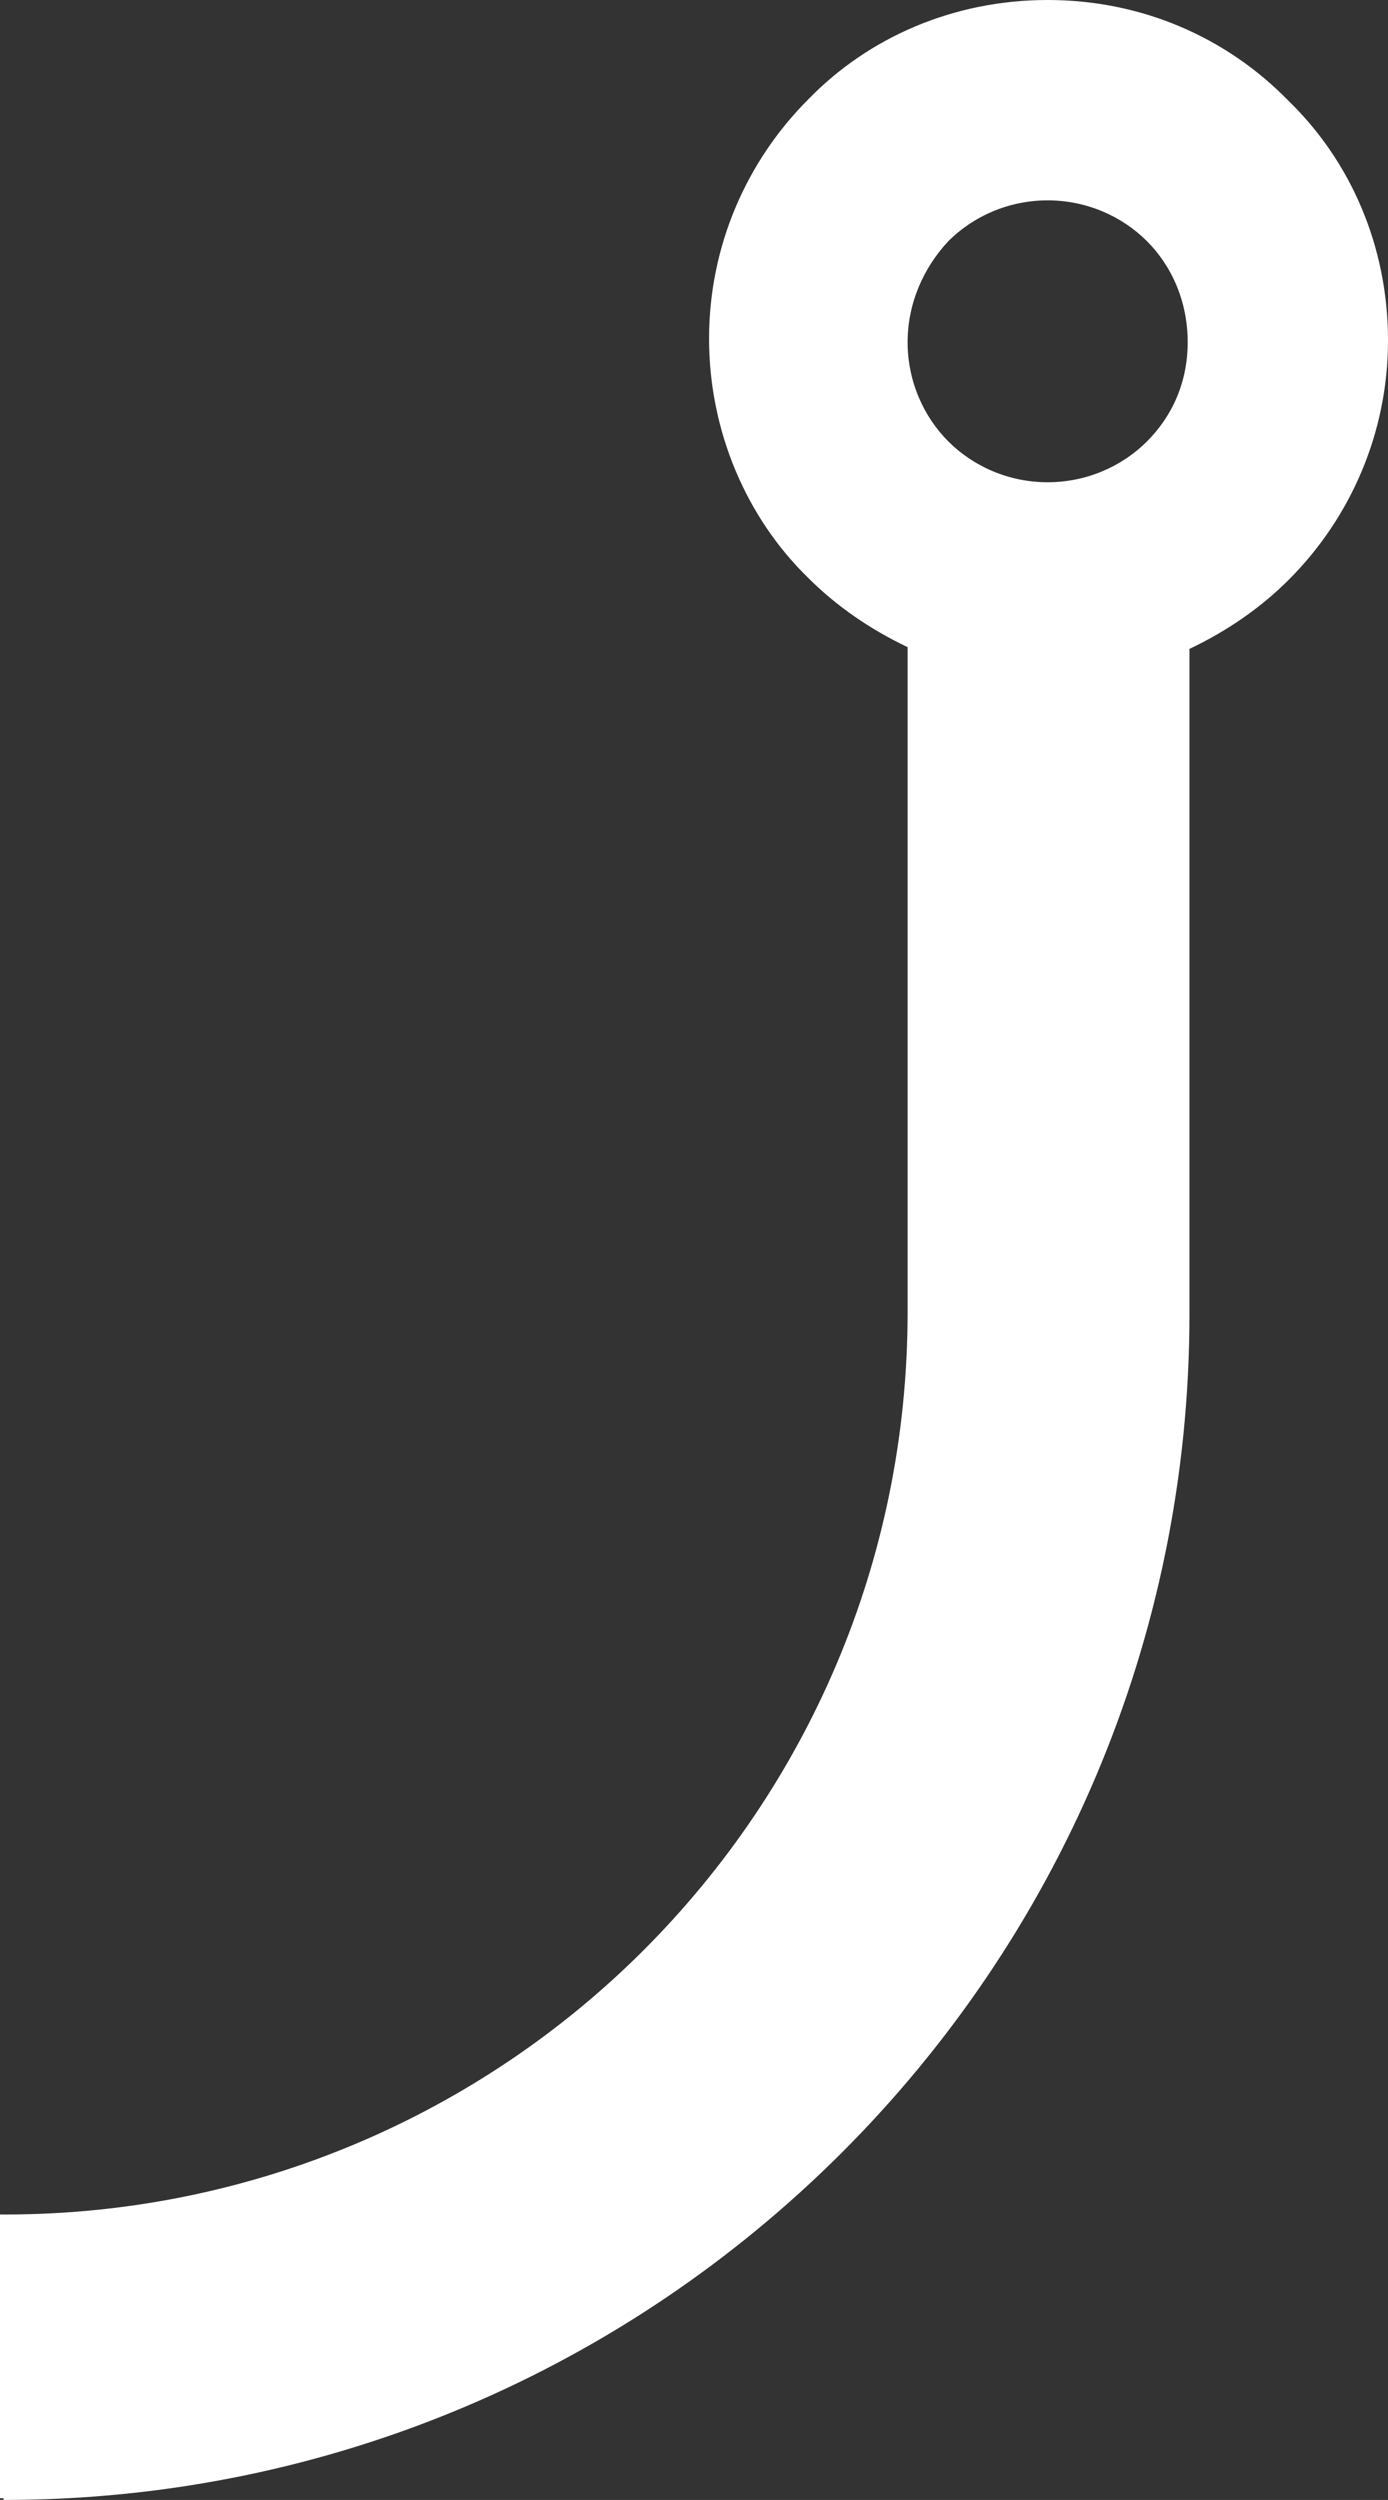 <?xml version="1.0" encoding="UTF-8"?>
<svg id="Layer_1" data-name="Layer 1" xmlns="http://www.w3.org/2000/svg" version="1.1" viewBox="0 0 78.3 141">
  <rect x="0" y="0" width="78.3" height="141" fill="#333333" stroke="none"/>
  <defs>
    <style>
      .cls-1 {
        fill: #fff;
        stroke-width: 0px;
      }
    </style>
  </defs>
  <path class="cls-1" d="M.2,141c18.5,0,35.2-7.5,47.3-19.6,12.1-12.1,19.6-28.8,19.6-47.3v-37.5c2.1-1,4-2.3,5.6-3.9,3.5-3.5,5.6-8.3,5.6-13.5,0-5.3-2.1-10.1-5.6-13.5C69.2,2.1,64.4,0,59.1,0c-5.3,0-10.1,2.1-13.5,5.6-3.5,3.5-5.6,8.3-5.6,13.5s2.1,10.1,5.6,13.5c1.6,1.6,3.5,2.9,5.6,3.9v37.5c0,14.1-5.7,26.8-14.9,36-9.2,9.2-22,14.9-36,14.9s-26.8-5.7-36-14.9c-9.2-9.2-14.9-22-14.9-36,0-1.3,0-2.4,0-3.3,0-1.3.2-2.3.3-3.3l-15.8-2c-.2,1.6-.3,3-.4,4.3-.1,1.6-.2,3-.2,4.3,0,18.5,7.5,35.2,19.6,47.3,12.1,12.1,28.8,19.6,47.3,19.6ZM59.1,27.2c-2.2,0-4.2-.9-5.6-2.3-1.4-1.4-2.3-3.4-2.3-5.6s.9-4.2,2.3-5.7c1.4-1.4,3.4-2.3,5.6-2.3s4.2.9,5.6,2.3c1.4,1.4,2.3,3.4,2.3,5.7s-.9,4.2-2.3,5.6c-1.4,1.4-3.4,2.3-5.6,2.3Z"/>
</svg>